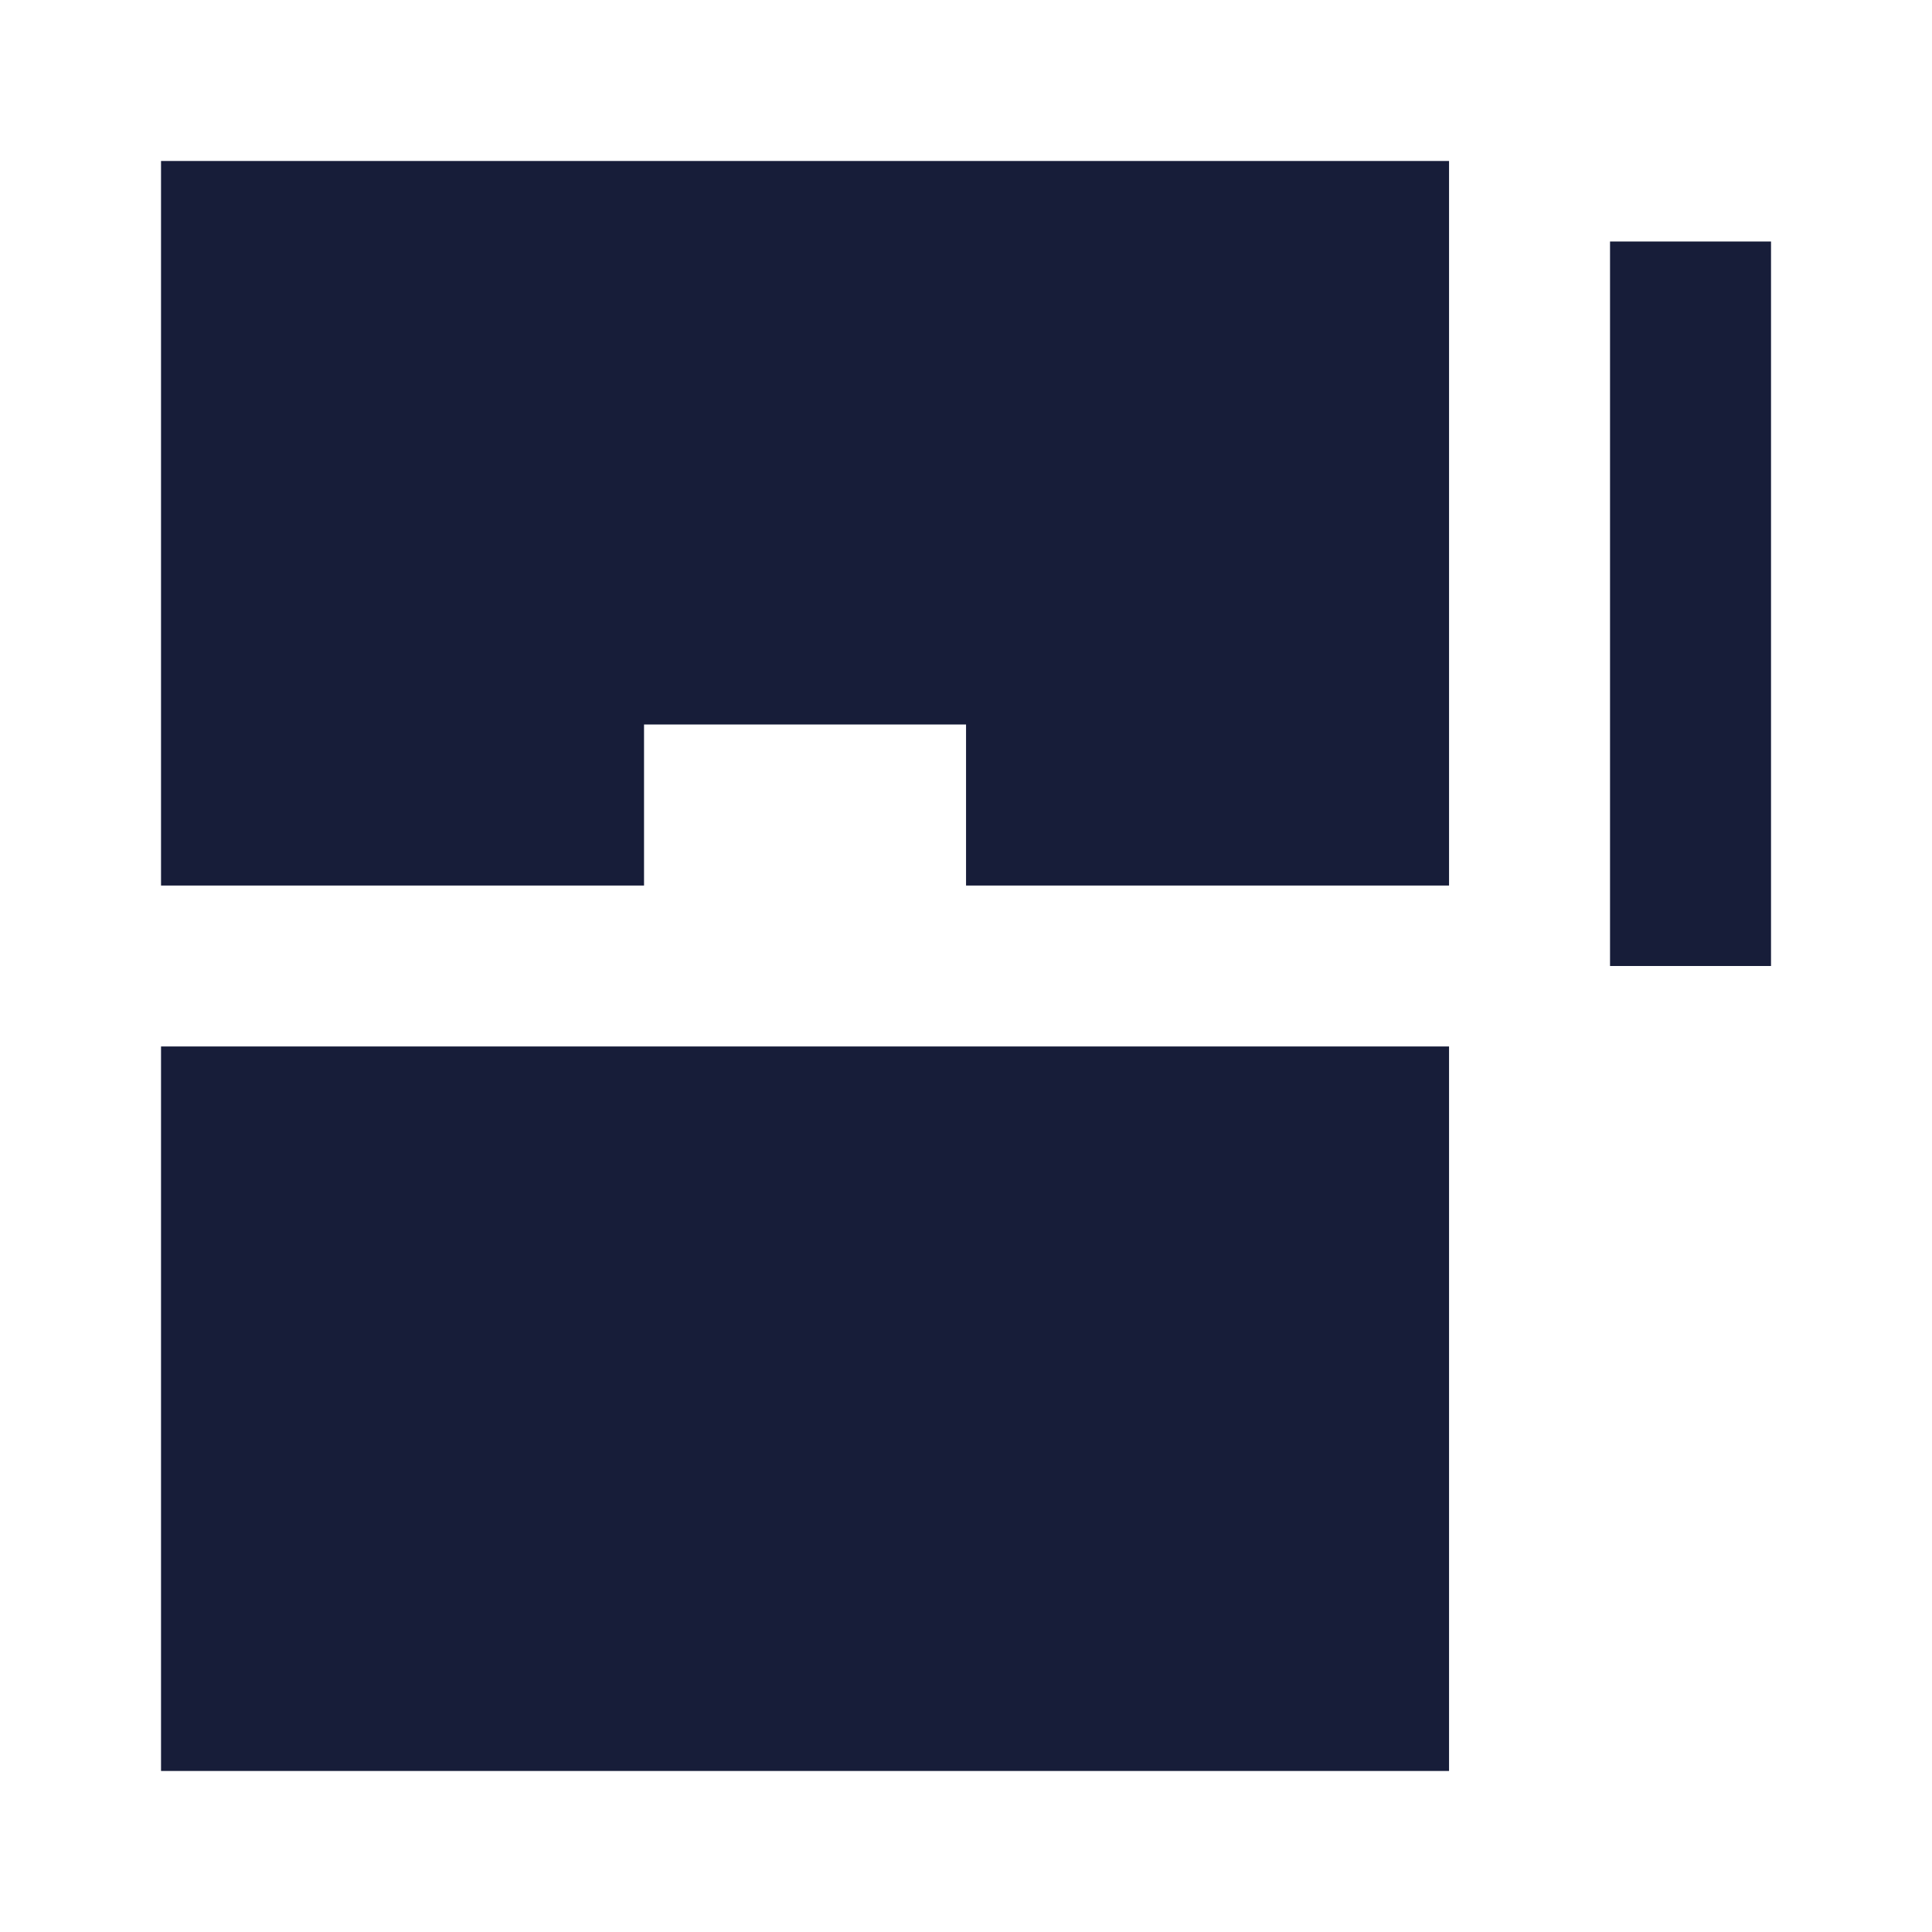 <svg width="40" height="40" viewBox="0 0 40 40" fill="none" xmlns="http://www.w3.org/2000/svg">
<path d="M30.001 21.666H3.334V36.666H30.001V21.666Z" fill="#171D39"/>
<path d="M20.001 15H13.334V18.334H3.334V3.333H30.001V18.334H20.001V15Z" fill="#171D39"/>
<rect x="33.334" y="5" width="3.333" height="15" fill="#171D39"/>
</svg>
